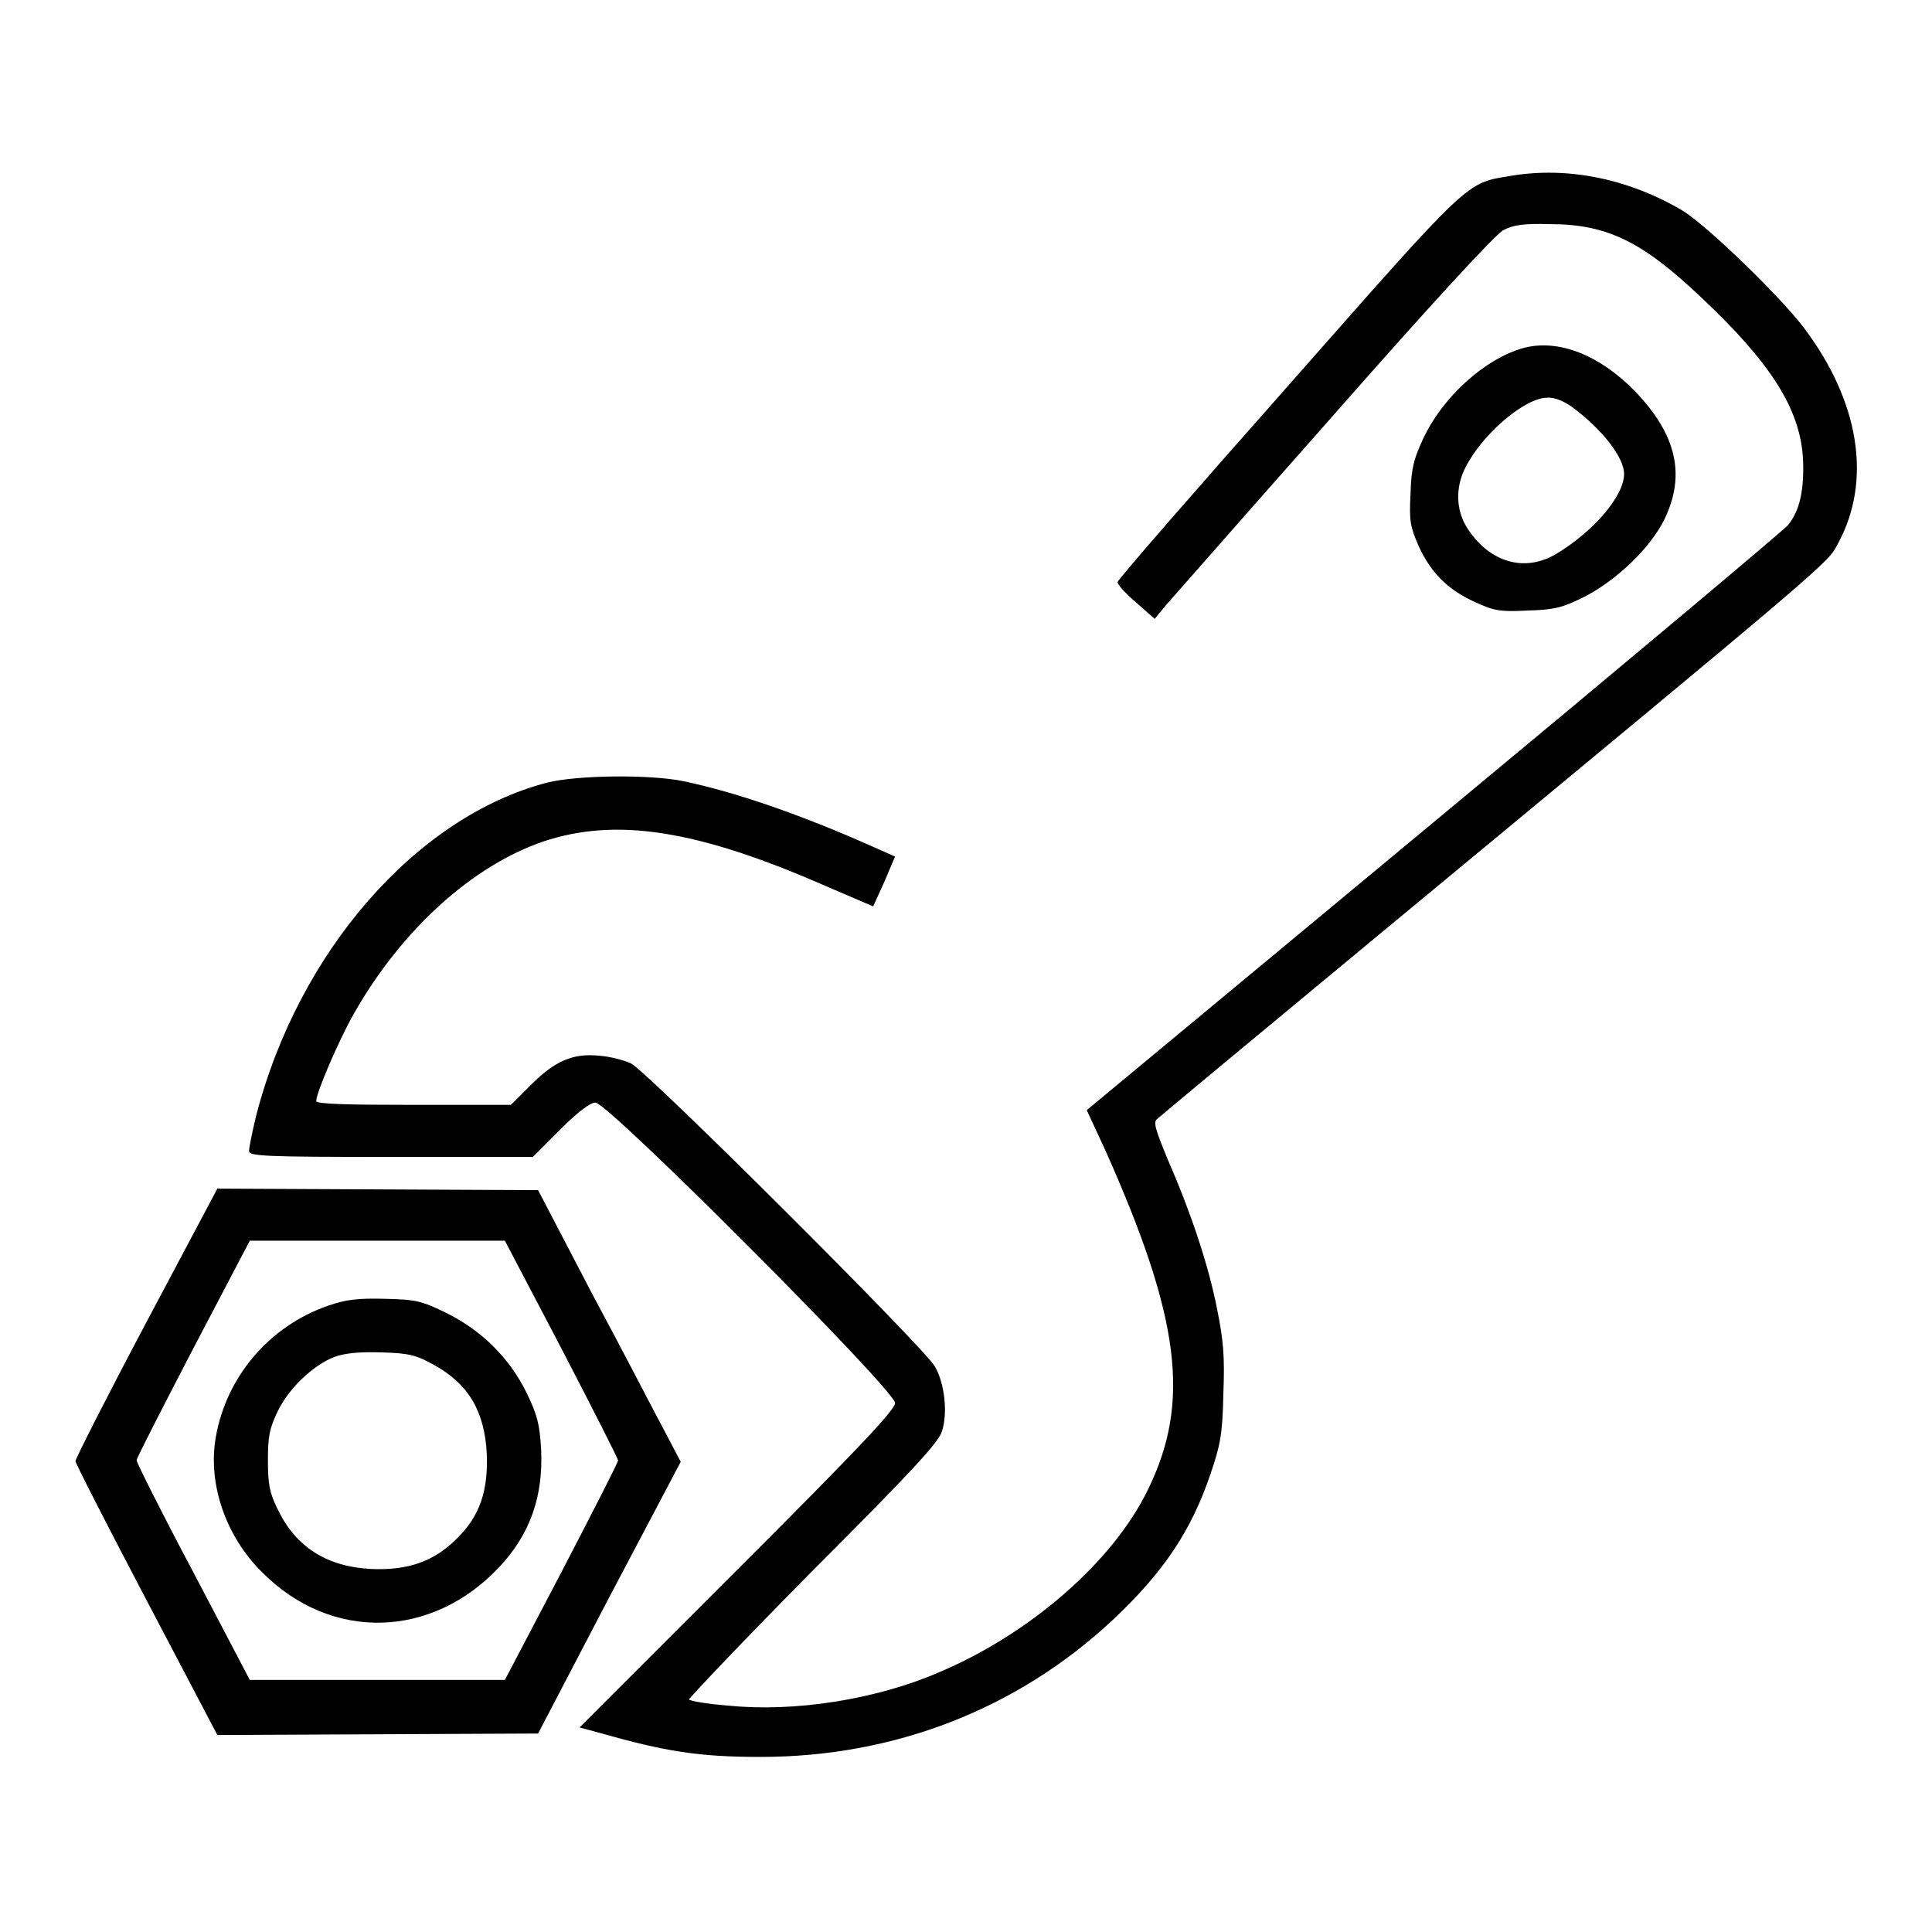 <?xml version="1.0" encoding="utf-8"?>
<!-- Svg Vector Icons : http://www.onlinewebfonts.com/icon -->
<!DOCTYPE svg PUBLIC "-//W3C//DTD SVG 1.1//EN" "http://www.w3.org/Graphics/SVG/1.1/DTD/svg11.dtd">
<svg version="1.1" xmlns="http://www.w3.org/2000/svg" xmlns:xlink="http://www.w3.org/1999/xlink" x="0px" y="0px" viewBox="0 0 256 256" enable-background="new 0 0 256 256" xml:space="preserve">
<g><g><g><path fill="#000000" d="M200.2,23.3c-6,1-5.1,0.1-29.5,27.8c-12.4,14-22.5,25.6-22.6,26c-0.1,0.3,1,1.5,2.4,2.7l2.5,2.2l1.4-1.7c0.8-0.9,10.8-12.3,22.3-25.3c13.1-14.9,21.5-24,22.5-24.5c1.3-0.7,2.7-0.9,6.2-0.8c7.5,0,12.2,2.3,19.9,9.6c9.4,8.8,13.2,14.9,13.6,21.4c0.2,4.1-0.4,7-2,8.9c-0.6,0.7-21.8,18.5-47,39.4l-45.9,38.1l2.5,5.4c9.9,22.2,11.3,33.3,5.6,44.9c-4.6,9.5-15.6,19.1-27.7,24.2c-8.3,3.6-19.2,5.3-27.9,4.4c-2.7-0.2-5-0.6-5.2-0.8c-0.1-0.1,7.2-7.8,16.3-17c13.2-13.2,16.7-17,17.2-18.5c0.8-2.4,0.4-6.3-0.9-8.6c-1.2-2.3-38.1-39.1-40.3-40.2c-0.9-0.4-2.7-0.9-4.1-1c-3.6-0.4-6,0.7-9.2,3.9l-2.6,2.6H54.8c-8.6,0-12.9-0.1-12.9-0.5c0-1.1,3-8.1,5-11.6c6.3-11.1,15.7-19.6,25.1-22.8c9.6-3.2,20.3-1.6,37.4,5.9l6.3,2.7l1.5-3.3l1.4-3.3l-2.7-1.2c-9.4-4.2-18.2-7.3-25.4-8.8c-4.4-0.9-14-0.8-18,0.2c-17.3,4.5-33,22.4-38.6,44.3c-0.5,2.1-0.9,4.1-0.9,4.5c0,0.7,1.9,0.8,18.8,0.8h18.8l3.6-3.6c2.4-2.4,4-3.6,4.7-3.6c1.7,0,39.7,38.1,39.7,39.8c0,0.9-4.6,5.8-20.9,22.1l-20.9,20.9l2.6,0.7c8.8,2.5,13.2,3.2,21.4,3.2c17.8,0,34.1-6.4,46.7-18.2c6.8-6.4,10.4-11.9,12.9-19.3c1.3-3.8,1.6-5.3,1.7-10.6c0.2-5,0-7.1-0.8-11.1c-1.1-5.7-3.4-12.7-6.5-19.8c-1.7-4.1-2-5.1-1.5-5.5c0.3-0.3,13.9-11.6,30.2-25.1c59.8-49.5,58.6-48.5,60-51.1c4.6-8.4,2.9-18.9-4.5-28.7c-3.2-4.2-12.5-13.2-15.9-15.4C216.1,23.8,207.9,22,200.2,23.3z"/><path fill="#000000" d="M201.9,46.1c-5.1,1.4-10.8,6.5-13.4,12.2c-1.2,2.6-1.5,3.8-1.6,7.2c-0.2,3.6,0,4.4,1.1,6.9c1.6,3.5,3.9,5.8,7.5,7.4c2.4,1.1,3.2,1.3,6.9,1.1c3.6-0.1,4.6-0.4,7.3-1.7c4.4-2.2,8.9-6.5,10.8-10.3c2.9-5.9,1.7-11.3-3.9-17.1C211.9,47,206.5,44.9,201.9,46.1z M208.4,54c3.9,2.9,6.8,6.6,6.8,8.8c0,2.9-4,7.6-9,10.6c-4.2,2.5-8.8,1.1-11.7-3.3c-1.6-2.4-1.7-5.5-0.3-8.2c2.3-4.5,7.9-9.2,10.8-9.2C206,52.6,207.3,53.2,208.4,54z"/><path fill="#000000" d="M19.4,175.2c-5.2,9.8-9.4,18.1-9.4,18.4s4.2,8.5,9.4,18.4l9.4,17.9l21.3-0.1l21.2-0.1l9.4-18l9.5-18l-2.1-4c-1.2-2.2-5.4-10.4-9.5-18l-7.3-14l-21.2-0.1l-21.3-0.1L19.4,175.2z M74.4,178.7c4.1,7.9,7.5,14.6,7.5,14.8c0,0.3-3.4,6.9-7.5,14.8l-7.5,14.3H50H33.1l-7.5-14.3c-4.2-7.9-7.5-14.5-7.5-14.8s3.4-6.9,7.5-14.8l7.5-14.3H50h16.9L74.4,178.7z"/><path fill="#000000" d="M43.5,173c-7.8,2.7-13.5,9.4-14.9,17.4c-1.1,6.2,1.3,13.2,6.2,18c9.1,9.1,22.4,8.8,31.4-0.8c4.1-4.4,5.8-9.4,5.5-15.6c-0.2-3.3-0.5-4.5-1.9-7.4c-2.3-4.7-6-8.3-10.6-10.6c-3.3-1.6-4-1.8-8.1-1.9C47.3,172,45.9,172.2,43.5,173z M57.4,180.8c4.6,2.5,6.8,6.1,7.1,11.8c0.2,4.9-0.9,8.3-4,11.3c-3,3-6.4,4.2-11.3,4c-5.9-0.3-10-2.9-12.4-7.9c-1.1-2.2-1.3-3.4-1.3-6.5c0-3.2,0.2-4.2,1.3-6.5c1.5-3.1,4.7-6.1,7.5-7.2c1.4-0.5,3.3-0.7,6.3-0.6C54.3,179.3,55.2,179.6,57.4,180.8z"/></g></g></g>
</svg>
